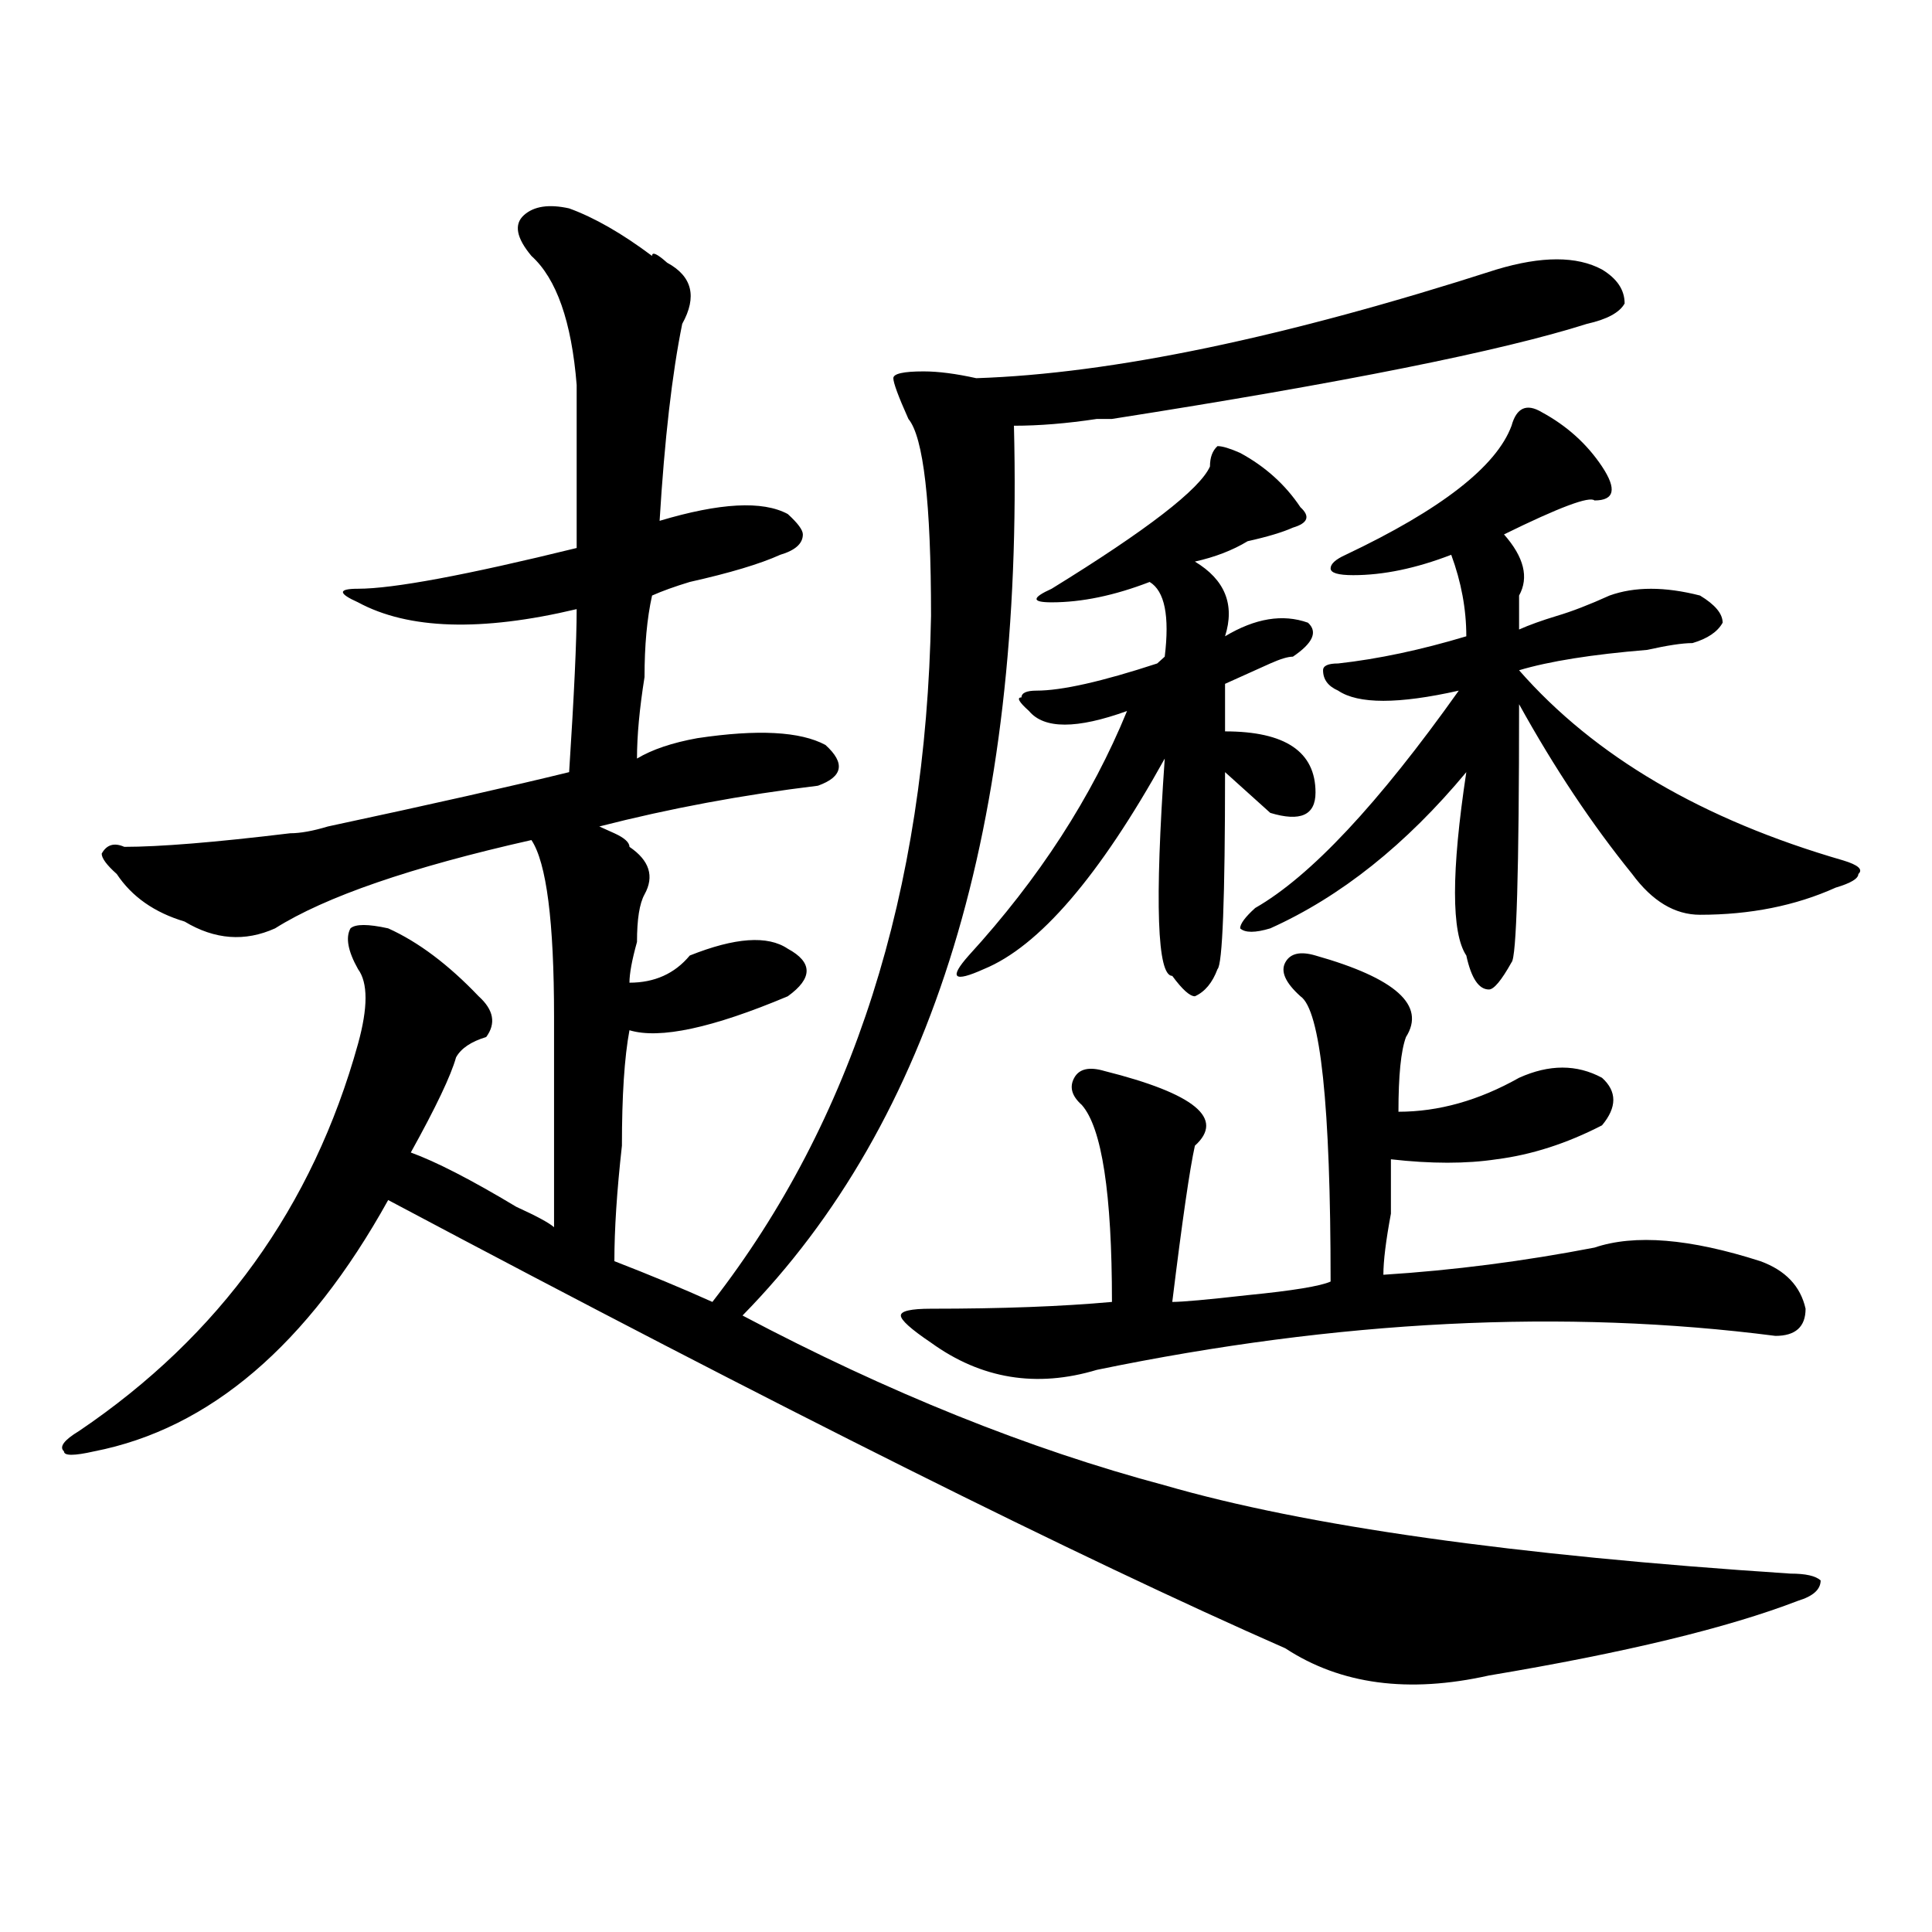 <?xml version="1.0" encoding="utf-8"?>
<!-- Generator: Adobe Illustrator 16.0.0, SVG Export Plug-In . SVG Version: 6.00 Build 0)  -->
<!DOCTYPE svg PUBLIC "-//W3C//DTD SVG 1.1//EN" "http://www.w3.org/Graphics/SVG/1.1/DTD/svg11.dtd">
<svg version="1.1" id="图层_1" xmlns="http://www.w3.org/2000/svg" xmlns:xlink="http://www.w3.org/1999/xlink" x="0px" y="0px"
	 width="1000px" height="1000px" viewBox="0 0 1000 1000" enable-background="new 0 0 1000 1000" xml:space="preserve">
<path d="M774.566,139.5c23.414-7.031,41.585-7.031,54.633,0c7.805,4.725,11.707,10.547,11.707,17.578
	c-2.622,4.725-9.146,8.24-19.512,10.547c-44.267,14.063-126.216,30.487-245.848,49.219c-2.622,0-5.243,0-7.805,0
	c-15.609,2.362-29.938,3.516-42.926,3.516c5.183,206.269-41.646,359.803-140.484,460.547
	c75.425,39.881,148.289,69.159,218.531,87.891c72.804,21.094,180.788,36.31,323.895,45.703c7.805,0,12.987,1.153,15.609,3.516
	c0,4.669-3.902,8.185-11.707,10.547c-36.462,14.063-89.754,26.916-159.996,38.672c-41.646,9.338-76.767,4.669-105.363-14.063
	c-106.704-46.912-261.457-124.2-464.379-232.031c-41.646,75.037-92.376,118.378-152.191,130.078
	c-10.427,2.362-15.609,2.362-15.609,0c-2.622-2.307,0-5.822,7.805-10.547c72.804-49.219,120.973-116.016,144.387-200.391
	c5.183-18.731,5.183-31.641,0-38.672c-5.243-9.338-6.524-16.369-3.902-21.094c2.562-2.307,9.085-2.307,19.512,0
	c15.609,7.031,31.219,18.787,46.828,35.156c7.805,7.031,9.085,14.063,3.902,21.094c-7.805,2.362-13.048,5.878-15.609,10.547
	c-2.622,9.394-10.427,25.818-23.414,49.219c12.987,4.725,31.219,14.063,54.633,28.125c10.366,4.725,16.89,8.24,19.512,10.547
	c0-49.219,0-85.528,0-108.984c0-49.219-3.902-79.65-11.707-91.406c-62.438,14.063-106.704,29.334-132.68,45.703
	c-15.609,7.031-31.219,5.878-46.828-3.516c-15.609-4.669-27.316-12.854-35.121-24.609c-5.243-4.669-7.805-8.185-7.805-10.547
	c2.562-4.669,6.464-5.822,11.707-3.516c18.171,0,46.828-2.307,85.852-7.031c5.183,0,11.707-1.153,19.512-3.516
	c54.633-11.7,96.218-21.094,124.875-28.125c2.562-39.825,3.902-67.95,3.902-84.375c-49.45,11.756-87.192,10.547-113.168-3.516
	c-10.427-4.669-10.427-7.031,0-7.031c18.171,0,55.913-7.031,113.168-21.094c0-37.463,0-65.588,0-84.375
	c-2.622-32.794-10.427-55.041-23.414-66.797c-7.805-9.338-9.146-16.369-3.902-21.094c5.183-4.669,12.987-5.822,23.414-3.516
	c12.987,4.725,27.316,12.909,42.926,24.609c0-2.307,2.562-1.153,7.805,3.516c12.987,7.031,15.609,17.578,7.805,31.641
	c-5.243,25.818-9.146,59.766-11.707,101.953c31.219-9.338,53.292-10.547,66.34-3.516c5.183,4.725,7.805,8.24,7.805,10.547
	c0,4.725-3.902,8.24-11.707,10.547c-10.427,4.725-26.036,9.394-46.828,14.063c-7.805,2.362-14.329,4.725-19.512,7.031
	c-2.622,11.756-3.902,25.818-3.902,42.188c-2.622,16.425-3.902,30.487-3.902,42.188c7.805-4.669,18.171-8.185,31.219-10.547
	c31.219-4.669,53.292-3.516,66.34,3.516c10.366,9.394,9.085,16.425-3.902,21.094c-39.023,4.725-76.767,11.756-113.168,21.094
	l7.805,3.516c5.183,2.362,7.805,4.725,7.805,7.031c10.366,7.031,12.987,15.271,7.805,24.609c-2.622,4.725-3.902,12.909-3.902,24.609
	c-2.622,9.394-3.902,16.425-3.902,21.094c12.987,0,23.414-4.669,31.219-14.063c23.414-9.338,40.304-10.547,50.73-3.516
	c12.987,7.031,12.987,15.271,0,24.609c-39.023,16.425-66.34,22.303-81.949,17.578c-2.622,14.063-3.902,34.003-3.902,59.766
	c-2.622,23.456-3.902,43.396-3.902,59.766c18.171,7.031,35.121,14.063,50.73,21.094c72.804-93.713,110.546-212.091,113.168-355.078
	c0-58.557-3.902-92.56-11.707-101.953c-5.243-11.7-7.805-18.731-7.805-21.094c0-2.307,5.183-3.516,15.609-3.516
	c7.805,0,16.89,1.209,27.316,3.516C575.547,193.443,665.301,174.656,774.566,139.5z M680.91,494.578
	c41.585,11.756,57.194,25.818,46.828,42.188c-2.622,7.031-3.902,19.94-3.902,38.672c20.792,0,41.585-5.822,62.438-17.578
	c15.609-7.031,29.878-7.031,42.926,0c7.805,7.031,7.805,15.271,0,24.609c-18.231,9.394-36.462,15.271-54.633,17.578
	c-15.609,2.362-33.841,2.362-54.633,0c0,4.725,0,14.063,0,28.125c-2.622,14.063-3.902,24.609-3.902,31.641
	c36.401-2.307,72.804-7.031,109.266-14.063c20.792-7.031,49.39-4.669,85.852,7.031c12.987,4.725,20.792,12.909,23.414,24.609
	c0,9.394-5.243,14.063-15.609,14.063c-109.266-14.063-226.336-8.185-351.211,17.578c-31.219,9.394-59.876,4.725-85.852-14.063
	c-10.427-7.031-15.609-11.7-15.609-14.063c0-2.307,5.183-3.516,15.609-3.516c36.401,0,67.62-1.153,93.656-3.516
	c0-56.25-5.243-90.197-15.609-101.953c-5.243-4.669-6.524-9.338-3.902-14.063c2.562-4.669,7.805-5.822,15.609-3.516
	c46.828,11.756,62.438,24.609,46.828,38.672c-2.622,11.756-6.524,38.672-11.707,80.859c5.183,0,18.171-1.153,39.023-3.516
	c23.414-2.307,37.683-4.669,42.926-7.031c0-91.406-5.243-140.625-15.609-147.656c-7.805-7.031-10.427-12.854-7.805-17.578
	C667.862,493.425,673.105,492.271,680.91,494.578z M501.402,494.578c36.401-39.825,63.718-82.013,81.949-126.563
	c-26.036,9.394-42.926,9.394-50.73,0c-5.243-4.669-6.524-7.031-3.902-7.031c0-2.307,2.562-3.516,7.805-3.516
	c12.987,0,33.78-4.669,62.438-14.063l3.902-3.516c2.562-21.094,0-33.947-7.805-38.672c-18.231,7.031-35.121,10.547-50.73,10.547
	c-10.427,0-10.427-2.307,0-7.031c49.39-30.432,76.706-51.525,81.949-63.281c0-4.669,1.28-8.185,3.902-10.547
	c2.562,0,6.464,1.209,11.707,3.516c12.987,7.031,23.414,16.425,31.219,28.125c5.183,4.725,3.902,8.24-3.902,10.547
	c-5.243,2.362-13.048,4.725-23.414,7.031c-7.805,4.725-16.95,8.24-27.316,10.547c15.609,9.394,20.792,22.303,15.609,38.672
	c15.609-9.338,29.878-11.7,42.926-7.031c5.183,4.725,2.562,10.547-7.805,17.578c-2.622,0-6.524,1.209-11.707,3.516
	c-10.427,4.725-18.231,8.24-23.414,10.547v24.609c31.219,0,46.828,10.547,46.828,31.641c0,11.756-7.805,15.271-23.414,10.547
	c-7.805-7.031-15.609-14.063-23.414-21.094c0,65.644-1.341,99.646-3.902,101.953c-2.622,7.031-6.524,11.756-11.707,14.063
	c-2.622,0-6.524-3.516-11.707-10.547c-7.805,0-9.146-37.463-3.902-112.5c-33.841,60.975-65.06,97.284-93.656,108.984
	C493.598,508.641,490.976,506.334,501.402,494.578z M797.98,213.328c12.987,7.031,23.414,16.425,31.219,28.125
	c7.805,11.756,6.464,17.578-3.902,17.578c-2.622-2.307-18.231,3.516-46.828,17.578c10.366,11.756,12.987,22.303,7.805,31.641
	c0,7.031,0,12.909,0,17.578c5.183-2.307,11.707-4.669,19.512-7.031c7.805-2.307,16.89-5.822,27.316-10.547
	c12.987-4.669,28.597-4.669,46.828,0c7.805,4.725,11.707,9.394,11.707,14.063c-2.622,4.725-7.805,8.24-15.609,10.547
	c-5.243,0-13.048,1.209-23.414,3.516c-28.657,2.362-50.73,5.878-66.34,10.547c39.023,44.55,94.937,77.344,167.801,98.438
	c7.805,2.362,10.366,4.725,7.805,7.031c0,2.362-3.902,4.725-11.707,7.031c-20.853,9.394-44.267,14.063-70.242,14.063
	c-13.048,0-24.755-7.031-35.121-21.094c-20.853-25.763-40.364-55.041-58.535-87.891c0,86.737-1.341,131.287-3.902,133.594
	c-5.243,9.394-9.146,14.063-11.707,14.063c-5.243,0-9.146-5.822-11.707-17.578c-7.805-11.7-7.805-43.341,0-94.922
	c-31.219,37.519-65.06,64.49-101.461,80.859c-7.805,2.362-13.048,2.362-15.609,0c0-2.307,2.562-5.822,7.805-10.547
	c28.597-16.369,63.718-53.888,105.363-112.5c-31.219,7.031-52.071,7.031-62.438,0c-5.243-2.307-7.805-5.822-7.805-10.547
	c0-2.307,2.562-3.516,7.805-3.516c20.792-2.307,42.926-7.031,66.34-14.063c0-14.063-2.622-28.125-7.805-42.188
	c-18.231,7.031-35.121,10.547-50.73,10.547c-7.805,0-11.707-1.153-11.707-3.516c0-2.307,2.562-4.669,7.805-7.031
	c49.39-23.4,78.047-45.703,85.852-66.797C784.933,211.021,790.176,208.659,797.98,213.328z"/>
</svg>
